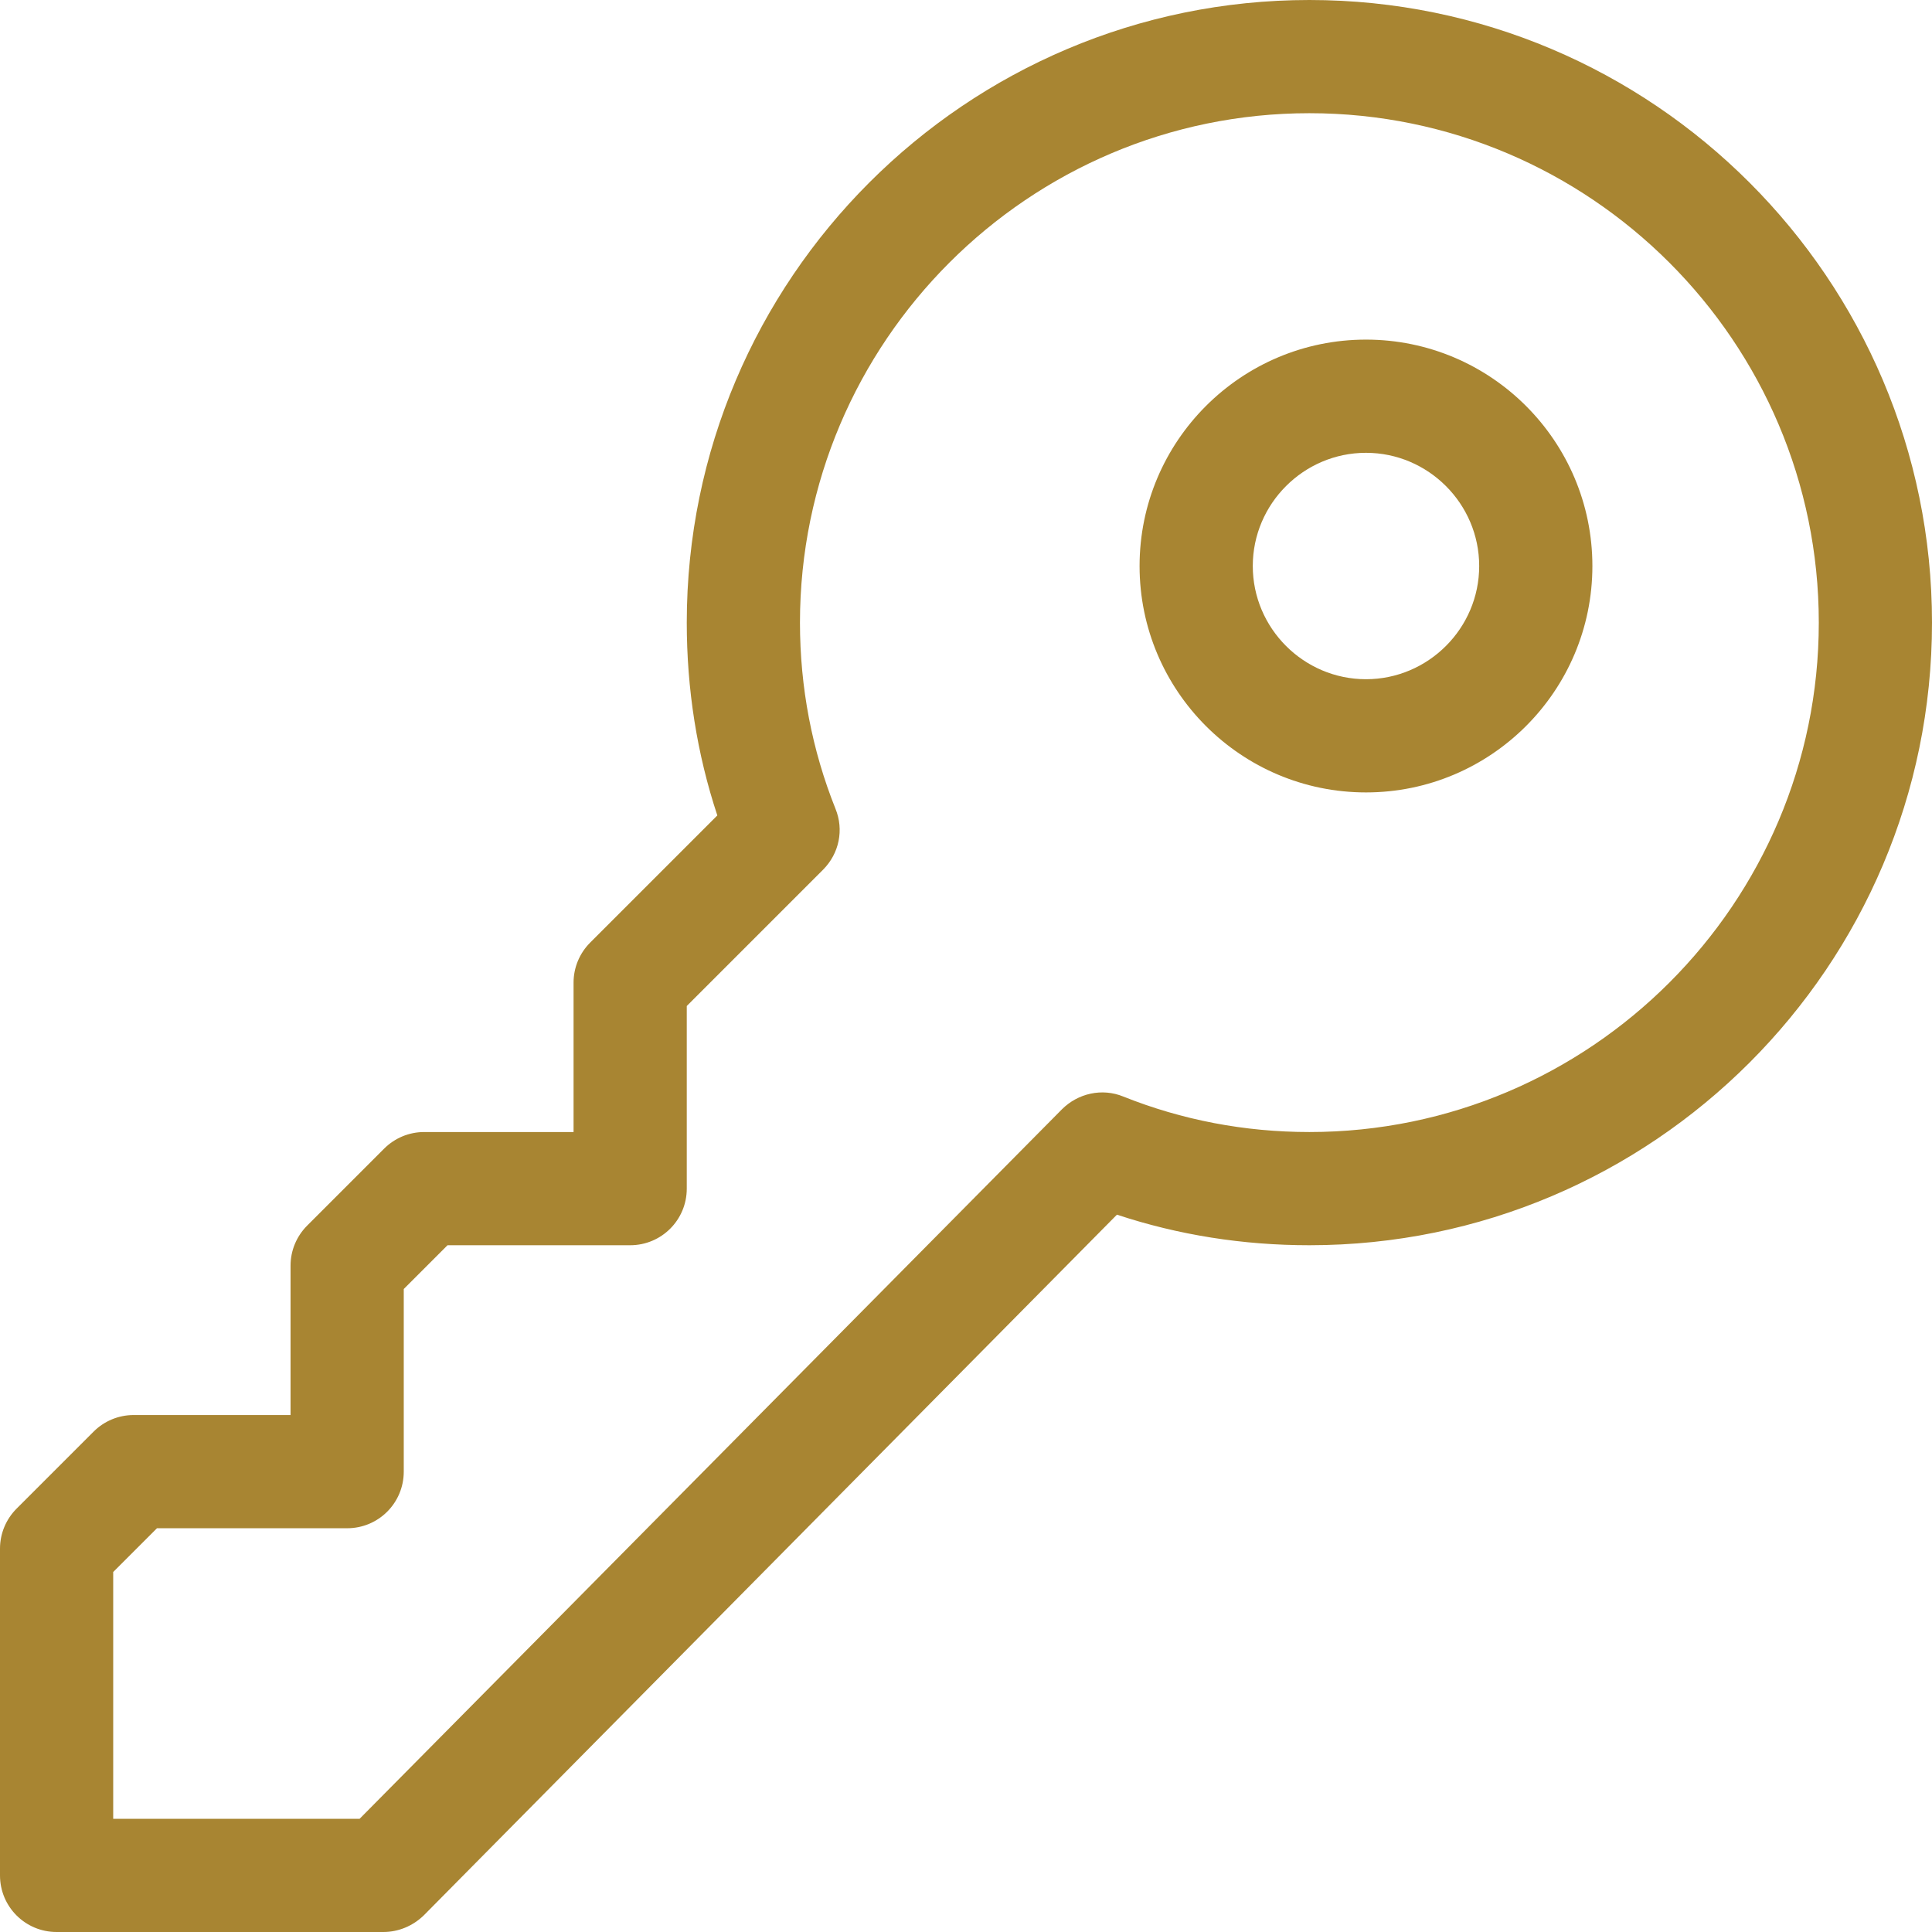<svg id="SvgjsSvg1070" width="288" height="288" xmlns="http://www.w3.org/2000/svg" version="1.1" xmlns:xlink="http://www.w3.org/1999/xlink" xmlns:svgjs="http://svgjs.com/svgjs"><defs id="SvgjsDefs1071"></defs><g id="SvgjsG1072"><svg xmlns="http://www.w3.org/2000/svg" enable-background="new 0 0 512 512" viewBox="0 0 512 512" width="288" height="288"><path fill="#a88532" d="M362,90c-33.1,0-60,26.9-60,60s26.9,60,60,60s60-26.9,60-60S395.1,90,362,90z M362,180
				c-16.5,0-30-13.5-30-30s13.5-30,30-30s30,13.5,30,30S378.5,180,362,180z M347,0c-91,0-165,74-165,165c0,17.6,2.7,34.8,8.1,51.1
				l-33.7,33.7c-2.8,2.8-4.4,6.6-4.4,10.6V300h-39.6c-4,0-7.8,1.6-10.6,4.4l-20.4,20.4c-2.8,2.8-4.4,6.6-4.4,10.6V375H35.4
				c-4,0-7.8,1.6-10.6,4.4L4.4,399.8c-2.8,2.8-4.4,6.6-4.4,10.6V497c0,8.3,6.7,15,15,15h86.6c4,0,7.8-1.6,10.7-4.4L296,321.9
				c16.3,5.4,33.4,8.1,51,8.1c91,0,165-74,165-165S438,0,347,0z M347,300c-17.2,0-33.8-3.2-49.3-9.4c-5.6-2.3-12-0.9-16.3,3.4
				L95.3,482H30v-65.4L41.6,405H92c8.3,0,15-6.7,15-15v-48.4l11.6-11.6H167c8.3,0,15-6.7,15-15v-48.4l36.1-36.1
				c4.3-4.3,5.6-10.6,3.3-16.2c-6.2-15.5-9.4-32.1-9.4-49.3c0-74.4,60.6-135,135-135s135,60.6,135,135S421.4,300,347,300z" class="colorffb830 svgShape"></path></svg></g></svg>